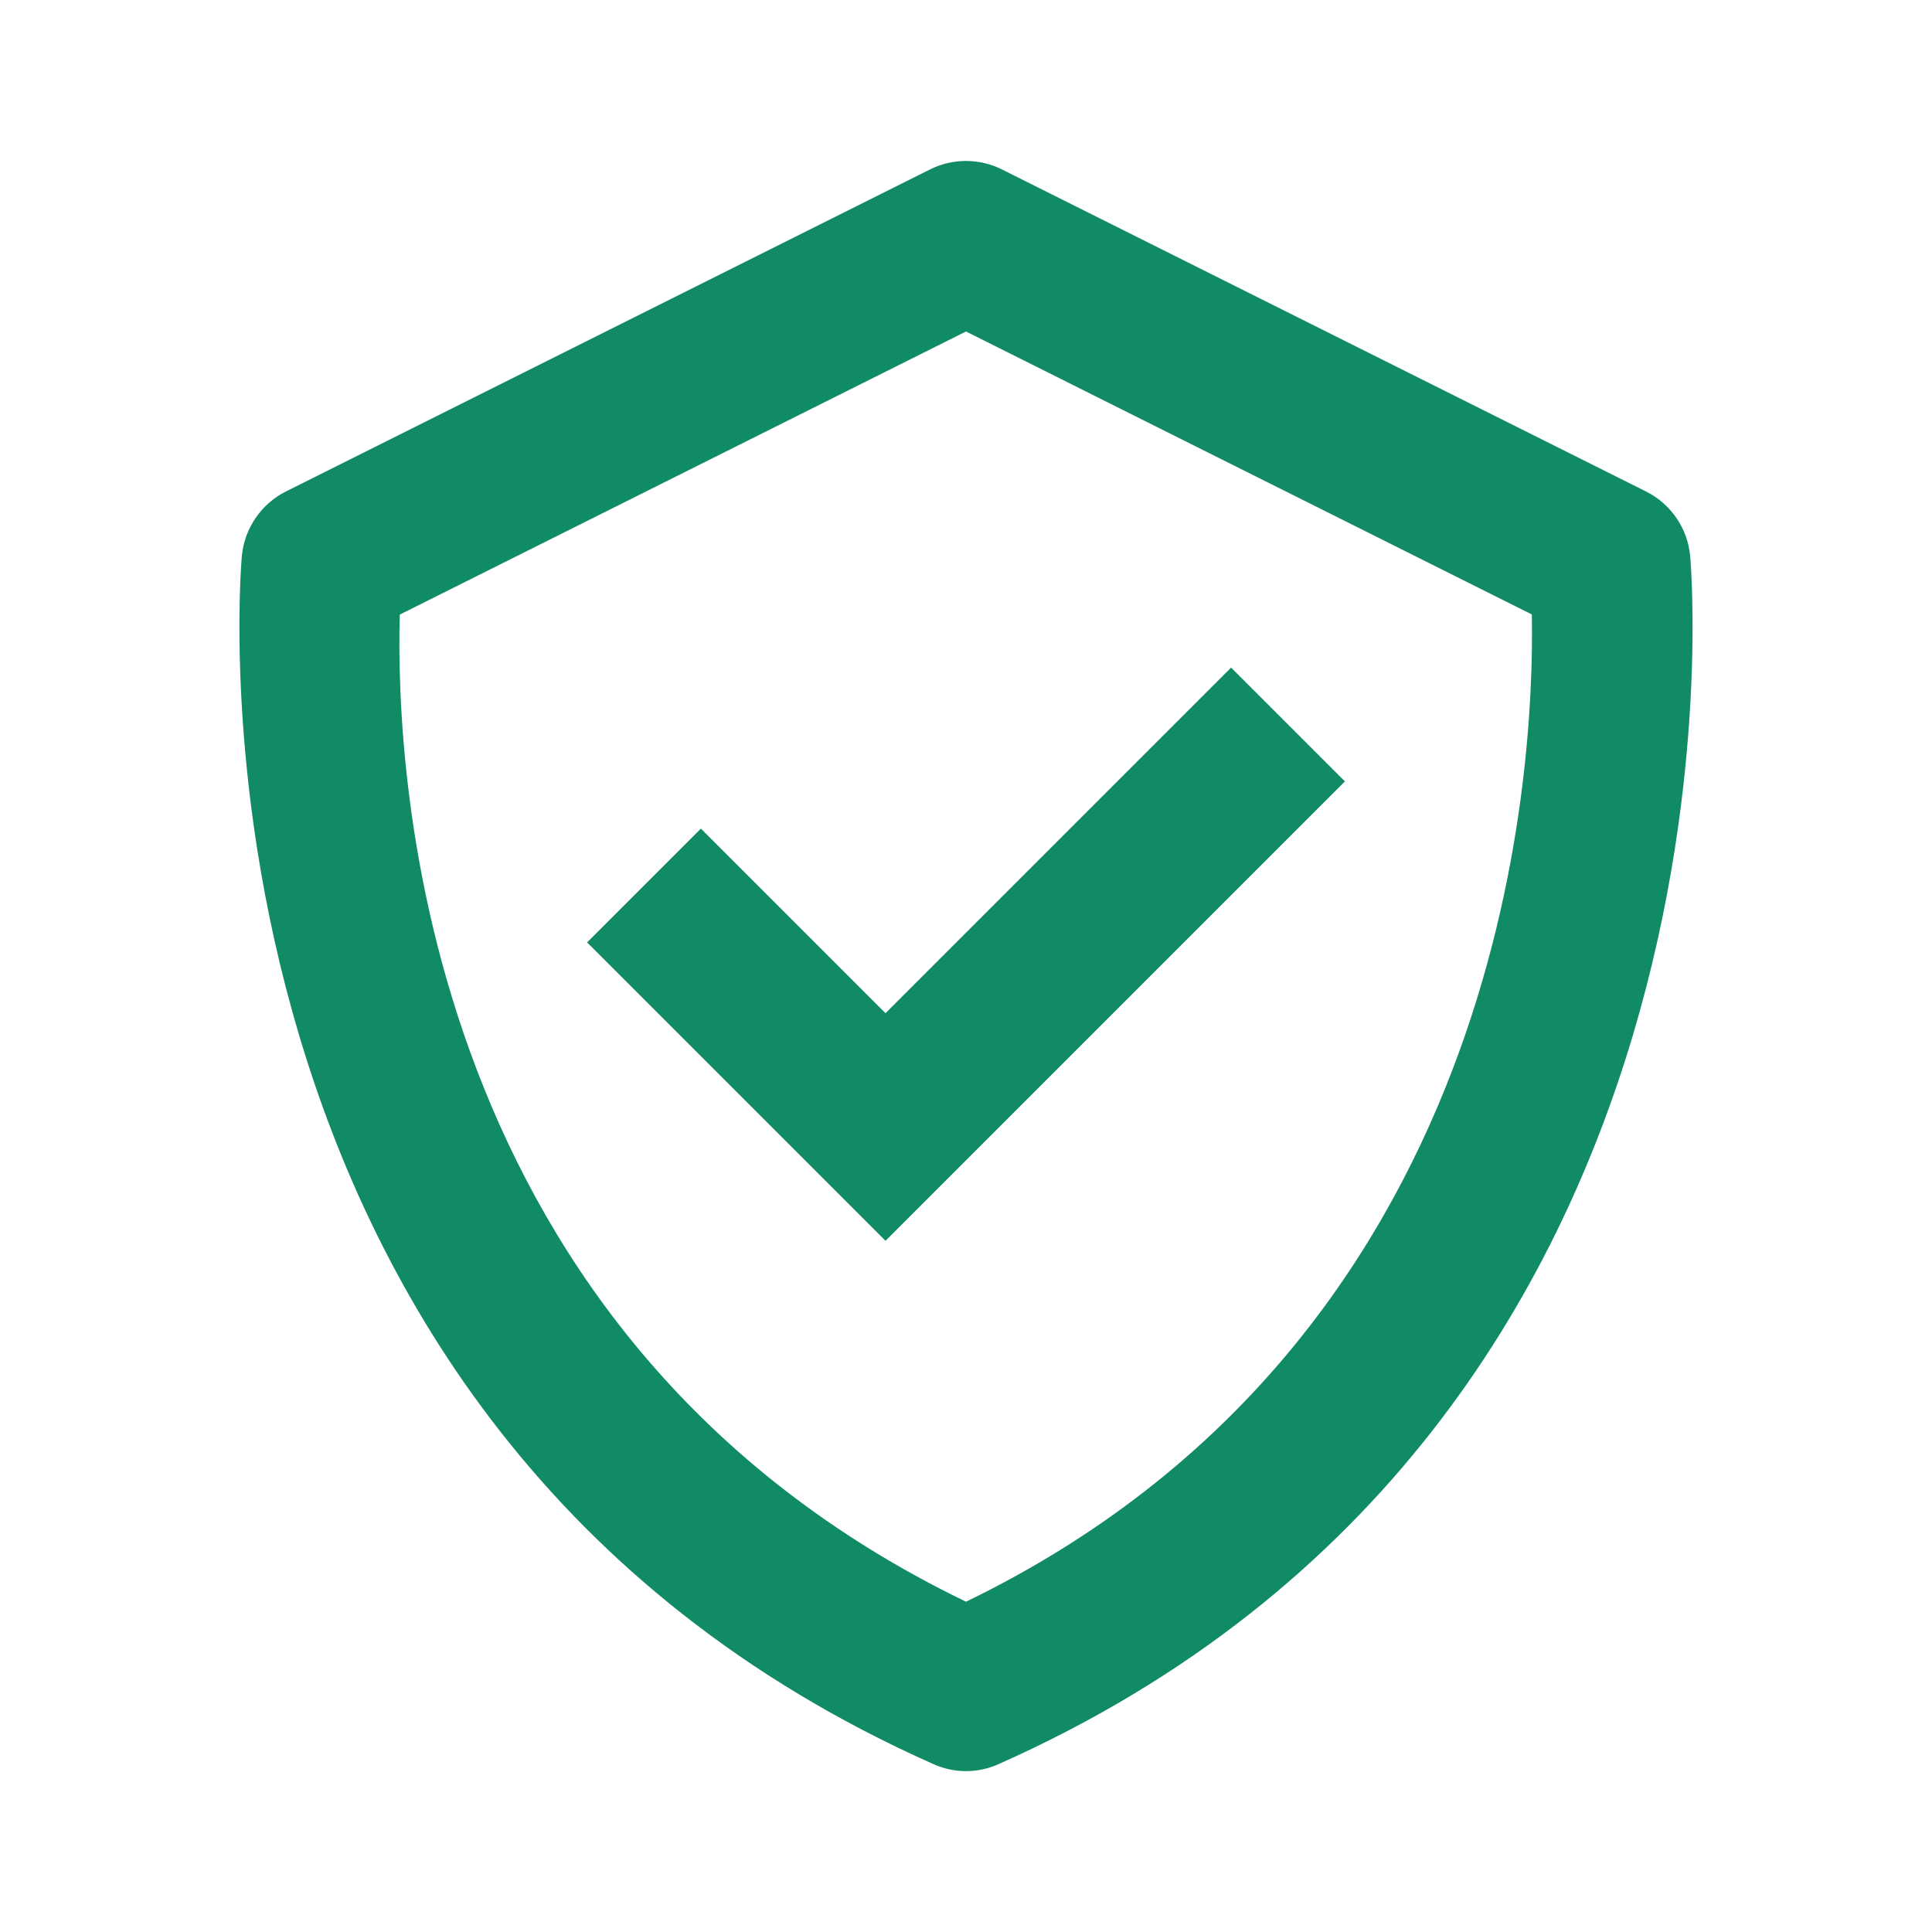 <svg xmlns="http://www.w3.org/2000/svg" fill="none" viewBox="0 0 48 48" height="48" width="48">
<path fill="#118B65" d="M41.99 13.8C41.957 13.464 41.839 13.142 41.647 12.864C41.455 12.585 41.196 12.361 40.894 12.21L24.894 4.21C24.616 4.071 24.31 3.999 23.999 3.999C23.688 3.999 23.382 4.071 23.104 4.21L7.104 12.21C6.803 12.361 6.544 12.587 6.353 12.865C6.162 13.143 6.044 13.464 6.01 13.8C5.988 14.014 4.088 35.334 23.188 43.828C23.443 43.943 23.72 44.003 24 44.003C24.28 44.003 24.557 43.943 24.812 43.828C43.912 35.334 42.012 14.016 41.99 13.8ZM24 39.794C10.462 33.25 9.822 19.284 9.932 15.27L24 8.236L38.058 15.266C38.132 19.244 37.402 33.302 24 39.794Z"></path>
<path fill="#118B65" d="M22 25.172L17.414 20.586L14.586 23.414L22 30.828L33.414 19.414L30.586 16.586L22 25.172Z"></path>
</svg>
